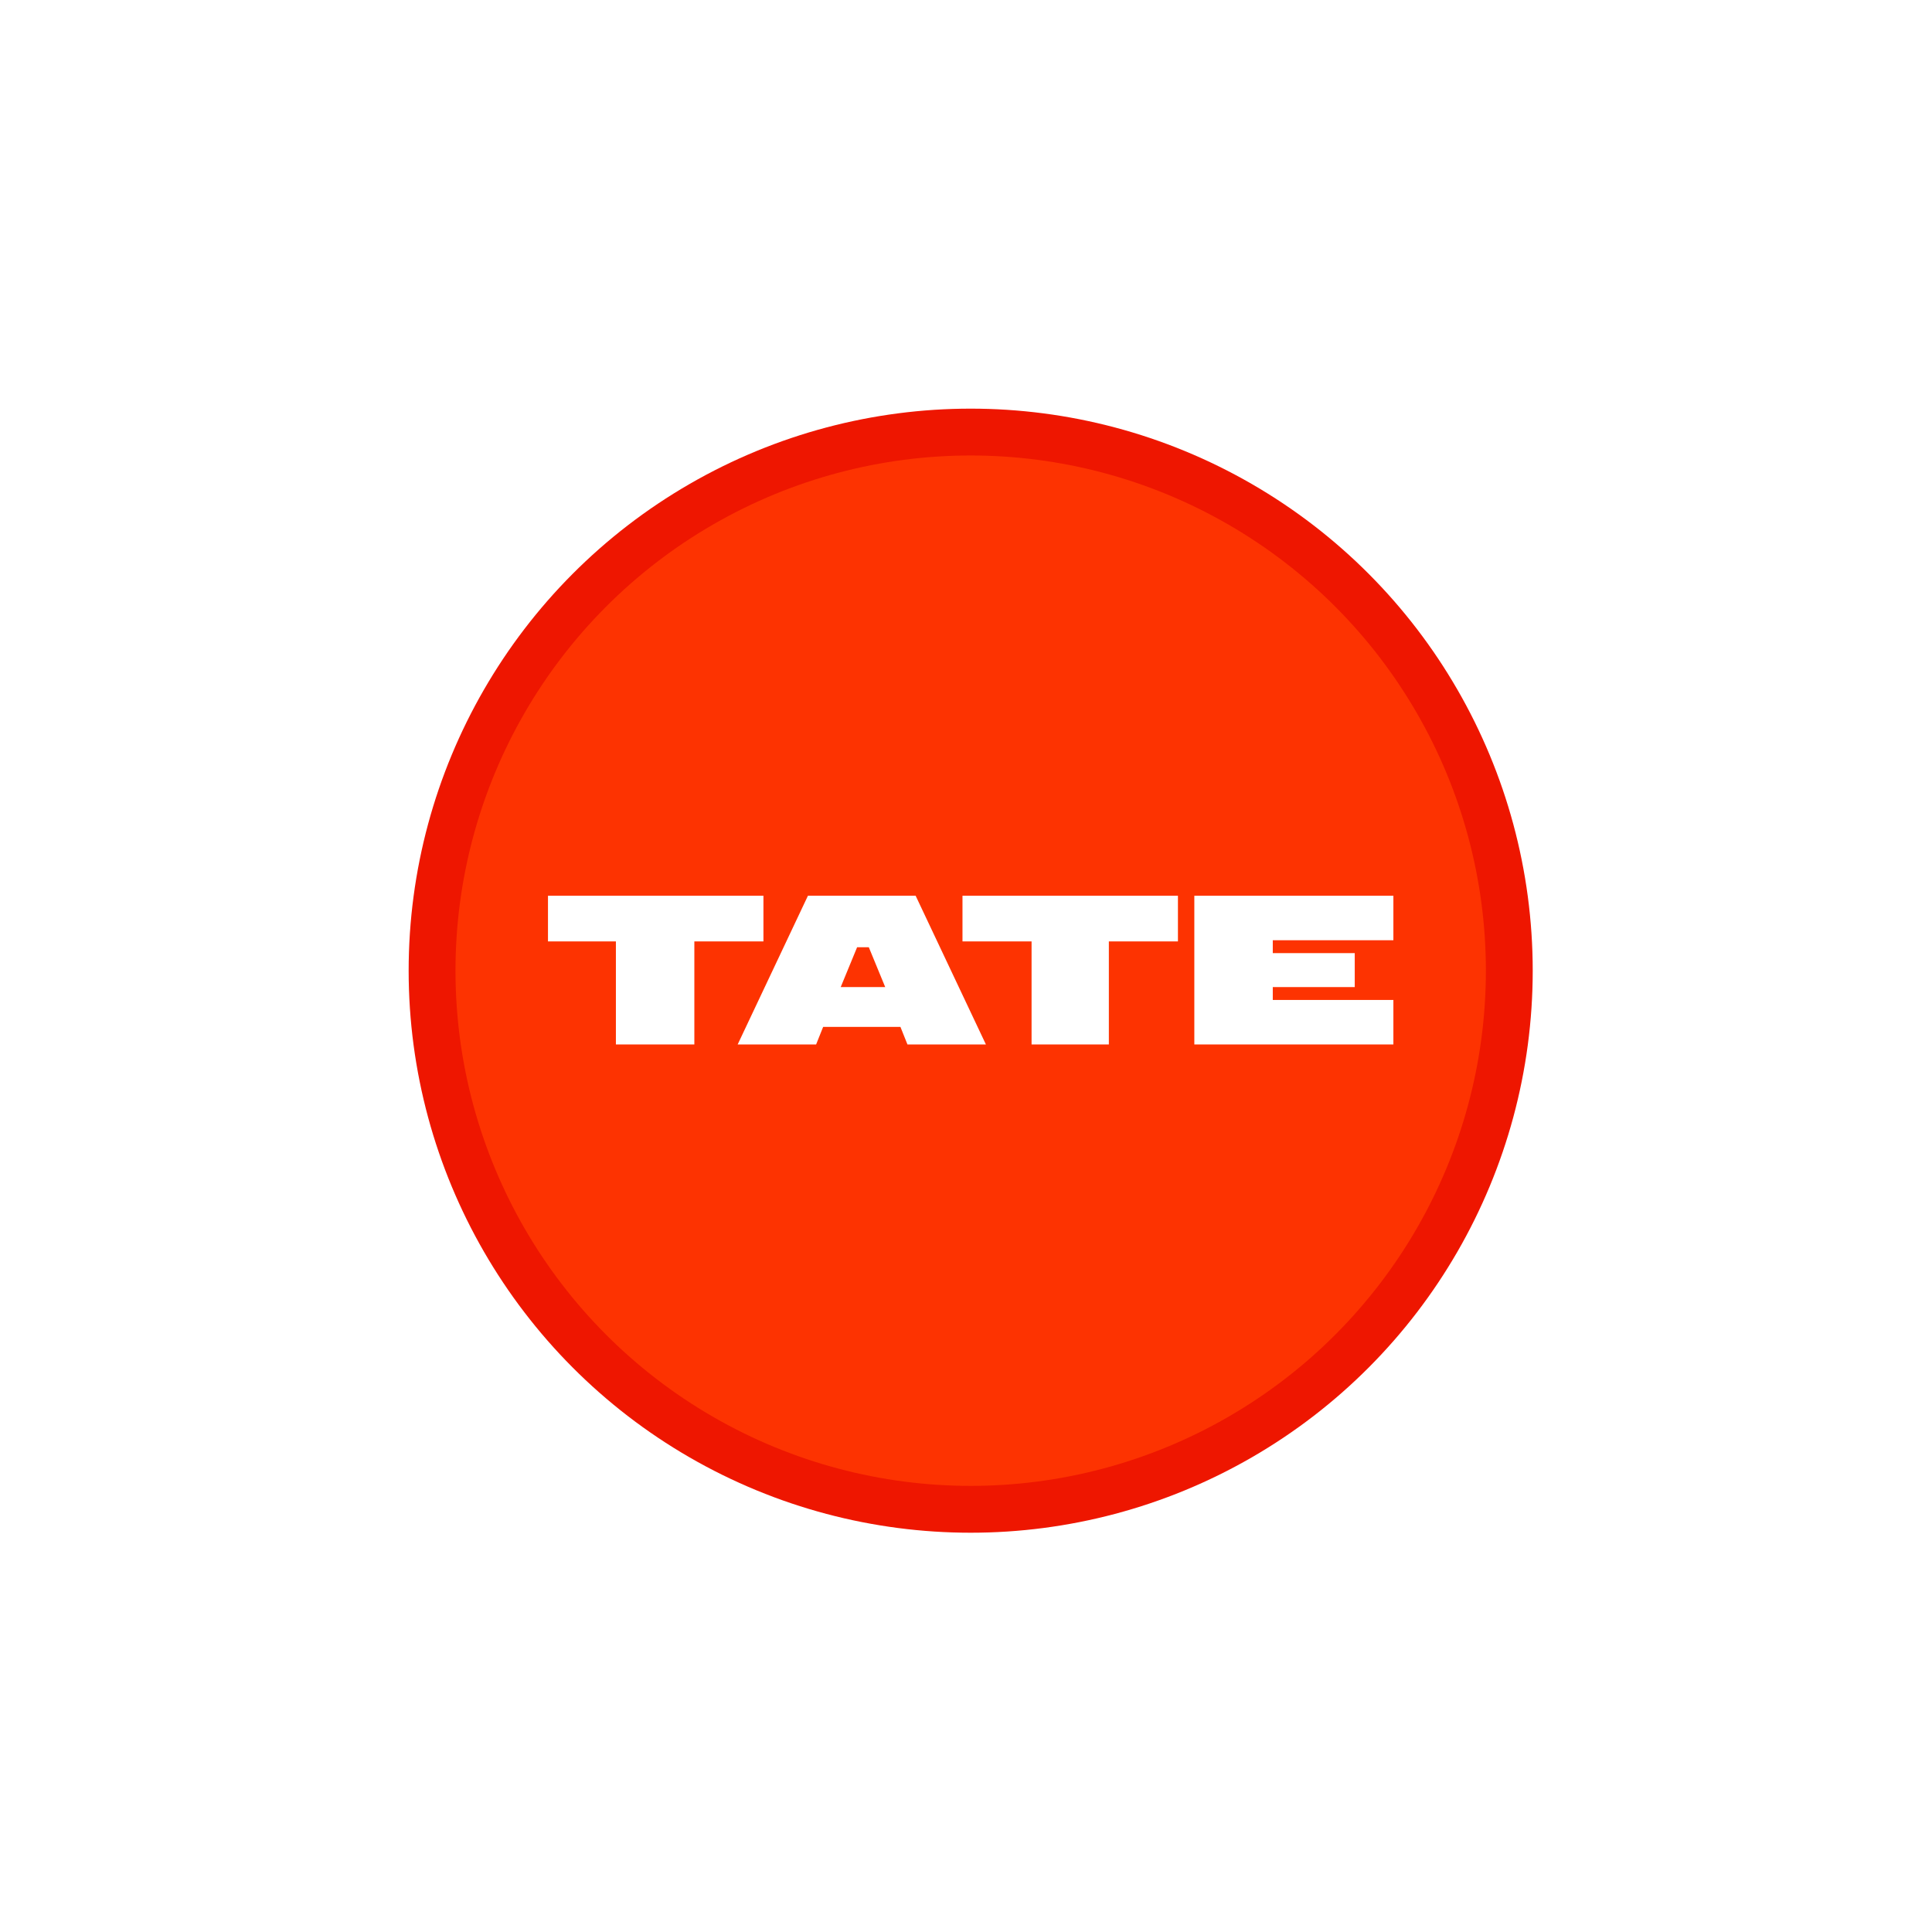 <?xml version="1.0" encoding="UTF-8"?> <svg xmlns="http://www.w3.org/2000/svg" xmlns:xlink="http://www.w3.org/1999/xlink" version="1.1" id="Слой_1" x="0px" y="0px" viewBox="0 0 165 165" style="enable-background:new 0 0 165 165;" xml:space="preserve"> <style type="text/css"> .st0{display:none;fill:#EE1600;} .st1{fill:#EE1600;} .st2{fill:#FD3301;} .st3{fill:#FFFFFF;} </style> <image style="overflow:visible;enable-background:new ;" width="165" height="165" transform="matrix(1 0 0 1 0.375 0.362)"> </image> <path class="st0" d="M93.6,129.8L93.6,129.8c-0.7,0.2-1.4,0.3-2.1,0.4l0,0c-4,1.3-7,4.8-7.4,9.1c-0.1,0.6-0.5,1-1.1,1s-1-0.4-1.1-1 c-0.4-4.3-3.4-7.9-7.4-9.1l0,0c-0.7-0.1-1.4-0.3-2-0.4l0,0C51,125,35,105.8,35,83c0-27.1,22.6-49,49.9-48c24.5,1,44.7,20.7,46,45.3 C132.2,104.3,115.8,124.8,93.6,129.8z"></path> <circle class="st1" cx="82.9" cy="82.9" r="48"></circle> <circle class="st2" cx="82.9" cy="82.9" r="44"></circle> <g> <path class="st3" d="M69,76.5l-6,12.7h6.7l0.6-1.5h6.6l0.6,1.5h6.7l-6-12.7H69z M71.8,84.3l1.4-3.4h1l1.4,3.4H71.8z"></path> <polygon class="st3" points="82.2,80.4 88.1,80.4 88.1,89.2 94.7,89.2 94.7,80.4 100.6,80.4 100.6,76.5 82.2,76.5 "></polygon> <polygon class="st3" points="46.8,80.4 52.6,80.4 52.6,89.2 59.3,89.2 59.3,80.4 65.2,80.4 65.2,76.5 46.8,76.5 "></polygon> <polygon class="st3" points="119,80.3 119,76.5 102,76.5 102,89.2 119,89.2 119,85.4 108.7,85.4 108.7,84.3 115.7,84.3 115.7,81.4 108.7,81.4 108.7,80.3 "></polygon> </g> </svg> 